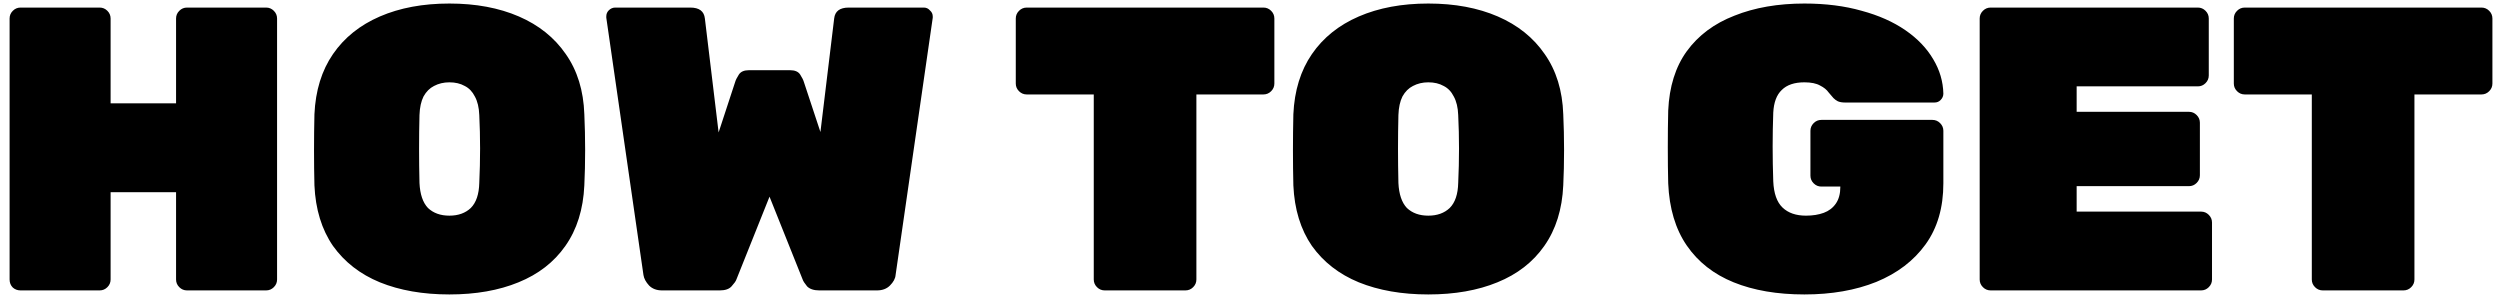 <?xml version="1.0" encoding="UTF-8"?> <svg xmlns="http://www.w3.org/2000/svg" width="198" height="24" viewBox="0 0 198 24" fill="none"><path d="M1.624 23C1.389 23 1.187 22.925 1.016 22.776C0.845 22.605 0.76 22.392 0.76 22.136V1.464C0.76 1.229 0.845 1.027 1.016 0.856C1.187 0.685 1.389 0.6 1.624 0.6H7.896C8.131 0.6 8.333 0.685 8.504 0.856C8.675 1.027 8.76 1.229 8.76 1.464V8.184H13.944V1.464C13.944 1.229 14.029 1.027 14.2 0.856C14.371 0.685 14.573 0.6 14.808 0.6H21.08C21.315 0.6 21.517 0.685 21.688 0.856C21.859 1.027 21.944 1.229 21.944 1.464V22.136C21.944 22.371 21.859 22.573 21.688 22.744C21.517 22.915 21.315 23 21.08 23H14.808C14.573 23 14.371 22.915 14.2 22.744C14.029 22.573 13.944 22.371 13.944 22.136V15.224H8.76V22.136C8.76 22.371 8.675 22.573 8.504 22.744C8.333 22.915 8.131 23 7.896 23H1.624ZM35.591 23.32C33.5 23.32 31.665 23 30.087 22.36C28.529 21.72 27.292 20.76 26.375 19.48C25.479 18.179 24.988 16.579 24.903 14.68C24.881 13.805 24.871 12.877 24.871 11.896C24.871 10.915 24.881 9.965 24.903 9.048C24.988 7.171 25.479 5.581 26.375 4.28C27.271 2.979 28.508 1.987 30.087 1.304C31.665 0.621 33.5 0.28 35.591 0.28C37.681 0.28 39.516 0.621 41.095 1.304C42.673 1.987 43.911 2.979 44.807 4.28C45.724 5.581 46.215 7.171 46.279 9.048C46.321 9.965 46.343 10.915 46.343 11.896C46.343 12.877 46.321 13.805 46.279 14.68C46.193 16.579 45.692 18.179 44.775 19.48C43.879 20.76 42.641 21.72 41.063 22.36C39.505 23 37.681 23.32 35.591 23.32ZM35.591 17.08C36.295 17.08 36.86 16.877 37.287 16.472C37.713 16.045 37.937 15.384 37.959 14.488C38.001 13.571 38.023 12.664 38.023 11.768C38.023 10.872 38.001 9.987 37.959 9.112C37.937 8.515 37.82 8.024 37.607 7.64C37.415 7.256 37.148 6.979 36.807 6.808C36.465 6.616 36.06 6.52 35.591 6.52C35.143 6.52 34.737 6.616 34.375 6.808C34.033 6.979 33.756 7.256 33.543 7.64C33.351 8.024 33.244 8.515 33.223 9.112C33.201 9.987 33.191 10.872 33.191 11.768C33.191 12.664 33.201 13.571 33.223 14.488C33.265 15.384 33.489 16.045 33.895 16.472C34.321 16.877 34.887 17.08 35.591 17.08ZM52.434 23C52.007 23 51.666 22.872 51.41 22.616C51.154 22.339 51.005 22.061 50.962 21.784L48.018 1.4C48.018 1.379 48.018 1.368 48.018 1.368C48.018 1.347 48.018 1.325 48.018 1.304C48.018 1.112 48.082 0.952 48.21 0.824C48.359 0.675 48.53 0.6 48.722 0.6H54.674C55.378 0.6 55.762 0.888 55.826 1.464L56.914 10.488L58.226 6.488C58.269 6.339 58.365 6.147 58.514 5.912C58.663 5.677 58.93 5.56 59.314 5.56H62.578C62.962 5.56 63.229 5.677 63.378 5.912C63.527 6.147 63.623 6.339 63.666 6.488L64.978 10.456L66.066 1.464C66.13 0.888 66.514 0.6 67.218 0.6H73.17C73.362 0.6 73.522 0.675 73.65 0.824C73.799 0.952 73.874 1.112 73.874 1.304C73.874 1.325 73.874 1.347 73.874 1.368C73.874 1.368 73.874 1.379 73.874 1.4L70.93 21.784C70.909 22.061 70.759 22.339 70.482 22.616C70.226 22.872 69.885 23 69.458 23H64.882C64.455 23 64.135 22.893 63.922 22.68C63.73 22.445 63.613 22.264 63.57 22.136L60.946 15.576L58.322 22.136C58.279 22.264 58.151 22.445 57.938 22.68C57.746 22.893 57.437 23 57.01 23H52.434ZM87.49 23C87.256 23 87.053 22.915 86.882 22.744C86.712 22.573 86.626 22.371 86.626 22.136V7.48H81.314C81.08 7.48 80.877 7.395 80.706 7.224C80.536 7.053 80.45 6.851 80.45 6.616V1.464C80.45 1.229 80.536 1.027 80.706 0.856C80.877 0.685 81.08 0.6 81.314 0.6H100.066C100.301 0.6 100.504 0.685 100.674 0.856C100.845 1.027 100.93 1.229 100.93 1.464V6.616C100.93 6.851 100.845 7.053 100.674 7.224C100.504 7.395 100.301 7.48 100.066 7.48H94.754V22.136C94.754 22.371 94.669 22.573 94.498 22.744C94.328 22.915 94.125 23 93.89 23H87.49ZM113.122 23.32C111.031 23.32 109.197 23 107.618 22.36C106.061 21.72 104.823 20.76 103.906 19.48C103.01 18.179 102.519 16.579 102.434 14.68C102.413 13.805 102.402 12.877 102.402 11.896C102.402 10.915 102.413 9.965 102.434 9.048C102.519 7.171 103.01 5.581 103.906 4.28C104.802 2.979 106.039 1.987 107.618 1.304C109.197 0.621 111.031 0.28 113.122 0.28C115.213 0.28 117.047 0.621 118.626 1.304C120.205 1.987 121.442 2.979 122.338 4.28C123.255 5.581 123.746 7.171 123.81 9.048C123.853 9.965 123.874 10.915 123.874 11.896C123.874 12.877 123.853 13.805 123.81 14.68C123.725 16.579 123.223 18.179 122.306 19.48C121.41 20.76 120.173 21.72 118.594 22.36C117.037 23 115.213 23.32 113.122 23.32ZM113.122 17.08C113.826 17.08 114.391 16.877 114.818 16.472C115.245 16.045 115.469 15.384 115.49 14.488C115.533 13.571 115.554 12.664 115.554 11.768C115.554 10.872 115.533 9.987 115.49 9.112C115.469 8.515 115.351 8.024 115.138 7.64C114.946 7.256 114.679 6.979 114.338 6.808C113.997 6.616 113.591 6.52 113.122 6.52C112.674 6.52 112.269 6.616 111.906 6.808C111.565 6.979 111.287 7.256 111.074 7.64C110.882 8.024 110.775 8.515 110.754 9.112C110.733 9.987 110.722 10.872 110.722 11.768C110.722 12.664 110.733 13.571 110.754 14.488C110.797 15.384 111.021 16.045 111.426 16.472C111.853 16.877 112.418 17.08 113.122 17.08ZM142.906 23.32C140.751 23.32 138.884 23 137.306 22.36C135.727 21.72 134.49 20.749 133.594 19.448C132.698 18.147 132.207 16.504 132.122 14.52C132.1 13.645 132.09 12.696 132.09 11.672C132.09 10.648 132.1 9.677 132.122 8.76C132.207 6.861 132.698 5.293 133.594 4.056C134.511 2.797 135.77 1.859 137.37 1.24C138.97 0.6 140.815 0.28 142.906 0.28C144.591 0.28 146.106 0.472 147.45 0.856C148.794 1.219 149.946 1.731 150.906 2.392C151.866 3.053 152.602 3.821 153.114 4.696C153.626 5.549 153.892 6.456 153.914 7.416C153.914 7.608 153.839 7.779 153.69 7.928C153.562 8.056 153.402 8.12 153.21 8.12H146.138C145.903 8.12 145.711 8.088 145.562 8.024C145.434 7.96 145.316 7.875 145.21 7.768C145.124 7.661 144.996 7.512 144.826 7.32C144.676 7.107 144.452 6.925 144.154 6.776C143.855 6.605 143.439 6.52 142.906 6.52C142.116 6.52 141.519 6.723 141.114 7.128C140.708 7.512 140.484 8.109 140.442 8.92C140.378 10.691 140.378 12.504 140.442 14.36C140.484 15.32 140.73 16.013 141.178 16.44C141.626 16.867 142.244 17.08 143.034 17.08C143.567 17.08 144.036 17.005 144.442 16.856C144.847 16.707 145.167 16.461 145.402 16.12C145.636 15.779 145.754 15.341 145.754 14.808V14.776H144.25C144.015 14.776 143.812 14.691 143.642 14.52C143.471 14.349 143.386 14.147 143.386 13.912V10.36C143.386 10.125 143.471 9.923 143.642 9.752C143.812 9.581 144.015 9.496 144.25 9.496H153.05C153.284 9.496 153.487 9.581 153.658 9.752C153.828 9.923 153.914 10.125 153.914 10.36V14.52C153.914 16.44 153.444 18.051 152.506 19.352C151.567 20.653 150.266 21.645 148.602 22.328C146.959 22.989 145.06 23.32 142.906 23.32ZM157.655 23C157.421 23 157.218 22.915 157.047 22.744C156.877 22.573 156.791 22.371 156.791 22.136V1.464C156.791 1.229 156.877 1.027 157.047 0.856C157.218 0.685 157.421 0.6 157.655 0.6H174.071C174.306 0.6 174.509 0.685 174.679 0.856C174.85 1.027 174.935 1.229 174.935 1.464V5.976C174.935 6.211 174.85 6.413 174.679 6.584C174.509 6.755 174.306 6.84 174.071 6.84H164.471V8.856H173.367C173.602 8.856 173.805 8.941 173.975 9.112C174.146 9.283 174.231 9.485 174.231 9.72V13.88C174.231 14.115 174.146 14.317 173.975 14.488C173.805 14.659 173.602 14.744 173.367 14.744H164.471V16.76H174.327C174.562 16.76 174.765 16.845 174.935 17.016C175.106 17.187 175.191 17.389 175.191 17.624V22.136C175.191 22.371 175.106 22.573 174.935 22.744C174.765 22.915 174.562 23 174.327 23H157.655ZM183.959 23C183.724 23 183.522 22.915 183.351 22.744C183.18 22.573 183.095 22.371 183.095 22.136V7.48H177.783C177.548 7.48 177.346 7.395 177.175 7.224C177.004 7.053 176.919 6.851 176.919 6.616V1.464C176.919 1.229 177.004 1.027 177.175 0.856C177.346 0.685 177.548 0.6 177.783 0.6H196.535C196.77 0.6 196.972 0.685 197.143 0.856C197.314 1.027 197.399 1.229 197.399 1.464V6.616C197.399 6.851 197.314 7.053 197.143 7.224C196.972 7.395 196.77 7.48 196.535 7.48H191.223V22.136C191.223 22.371 191.138 22.573 190.967 22.744C190.796 22.915 190.594 23 190.359 23H183.959Z" fill="black"></path></svg> 